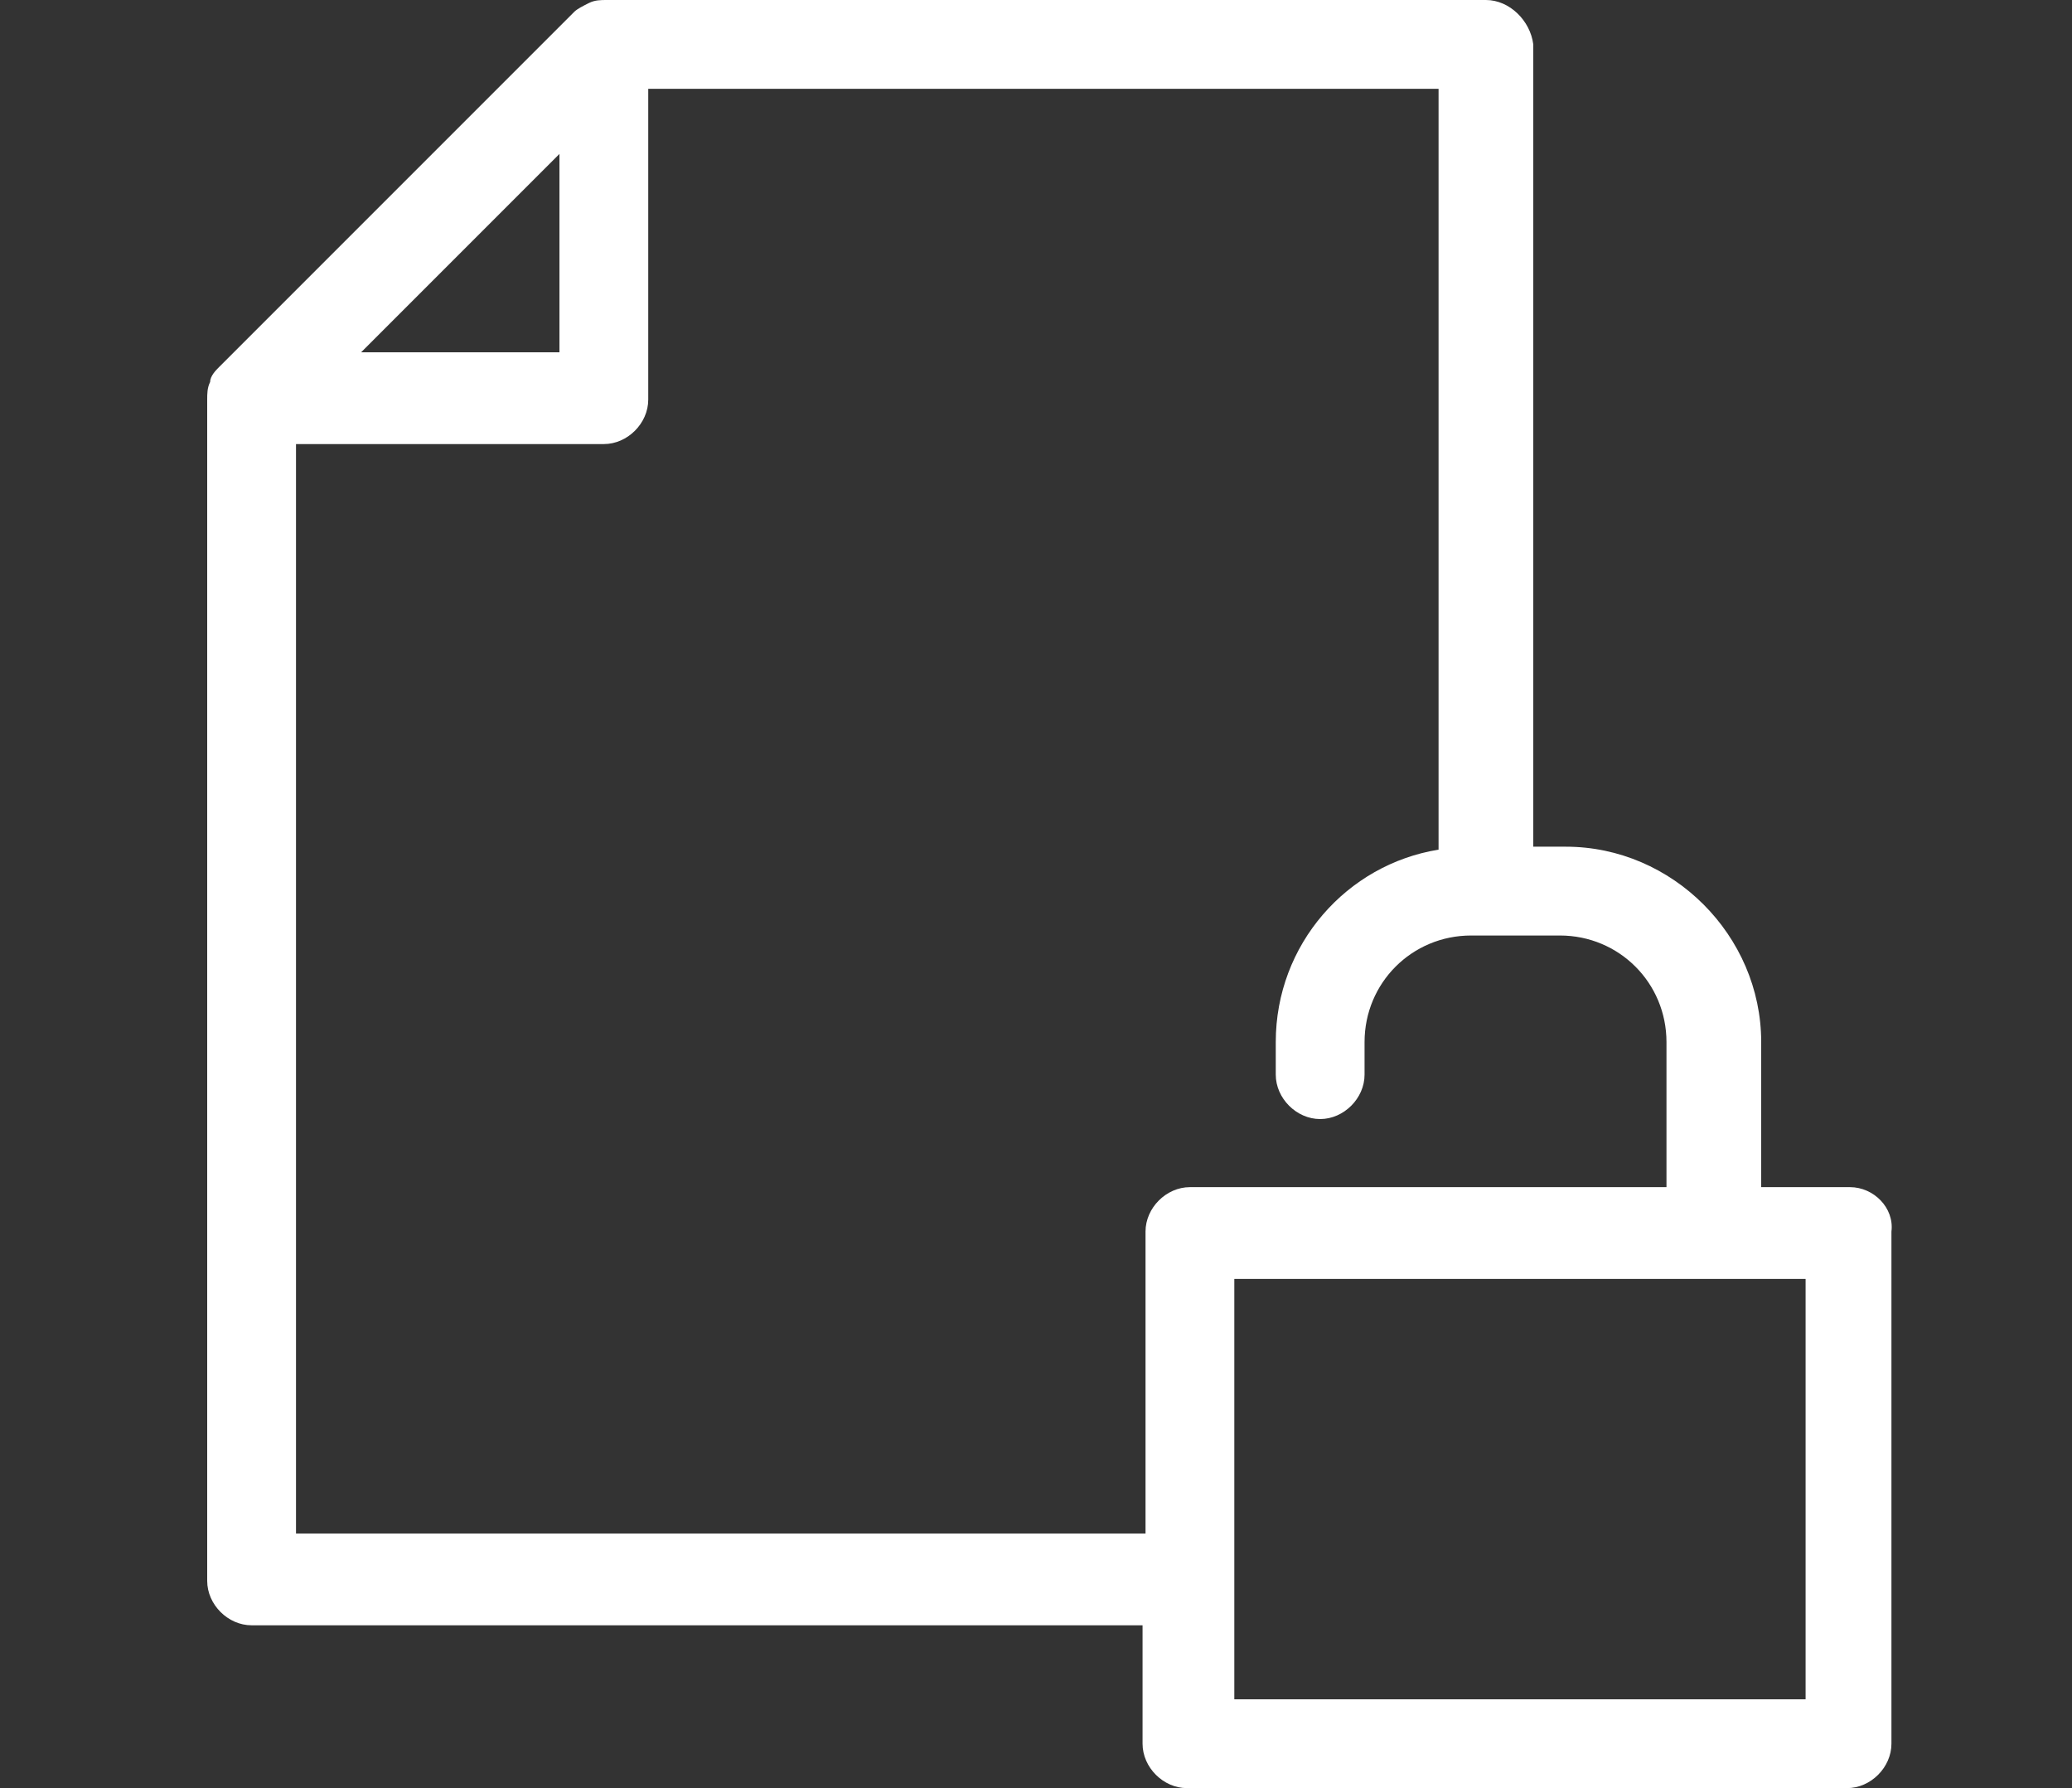 <?xml version="1.0" encoding="utf-8"?>
<!-- Generator: Adobe Illustrator 27.8.1, SVG Export Plug-In . SVG Version: 6.00 Build 0)  -->
<svg version="1.1" id="a" xmlns="http://www.w3.org/2000/svg" xmlns:xlink="http://www.w3.org/1999/xlink" x="0px" y="0px"
	 viewBox="0 0 70 60.4" style="enable-background:new 0 0 70 60.4;" xml:space="preserve">
<rect x="0" y="0" width="70" height="60.4" fill="#333333" stroke="none"/>
<style type="text/css">
	.st0{fill:#FFFFFF;}
</style>
<path class="st0" d="M62.5,40.1h-3v-4.9c0-3.6-3-6.6-6.6-6.6h-1.1V1.5C51.7,0.7,51,0,50.2,0H20.5c-0.2,0-0.4,0-0.6,0.1c0,0,0,0,0,0
	c-0.2,0.1-0.4,0.2-0.5,0.3L7.4,12.4c-0.1,0.1-0.3,0.3-0.3,0.5c0,0,0,0,0,0C7,13.1,7,13.3,7,13.5v39.9c0,0.8,0.7,1.5,1.5,1.5h30.1v4
	c0,0.8,0.7,1.5,1.5,1.5h22.3c0.8,0,1.5-0.7,1.5-1.5V41.6C64,40.8,63.3,40.1,62.5,40.1L62.5,40.1z M18.9,5.2v6.7h-6.7
	C12.2,11.9,18.9,5.2,18.9,5.2z M10,51.8V15h10.4c0.8,0,1.5-0.7,1.5-1.5V3h26.7v25.7c-3.1,0.5-5.5,3.2-5.5,6.5v1.1
	c0,0.8,0.7,1.5,1.5,1.5s1.5-0.7,1.5-1.5v-1.1c0-2,1.6-3.6,3.6-3.6h3c2,0,3.6,1.6,3.6,3.6v4.9H40.2c-0.8,0-1.5,0.7-1.5,1.5v10.2H10z
	 M61,57.4H41.7V43.2H61V57.4z"/>
</svg>
